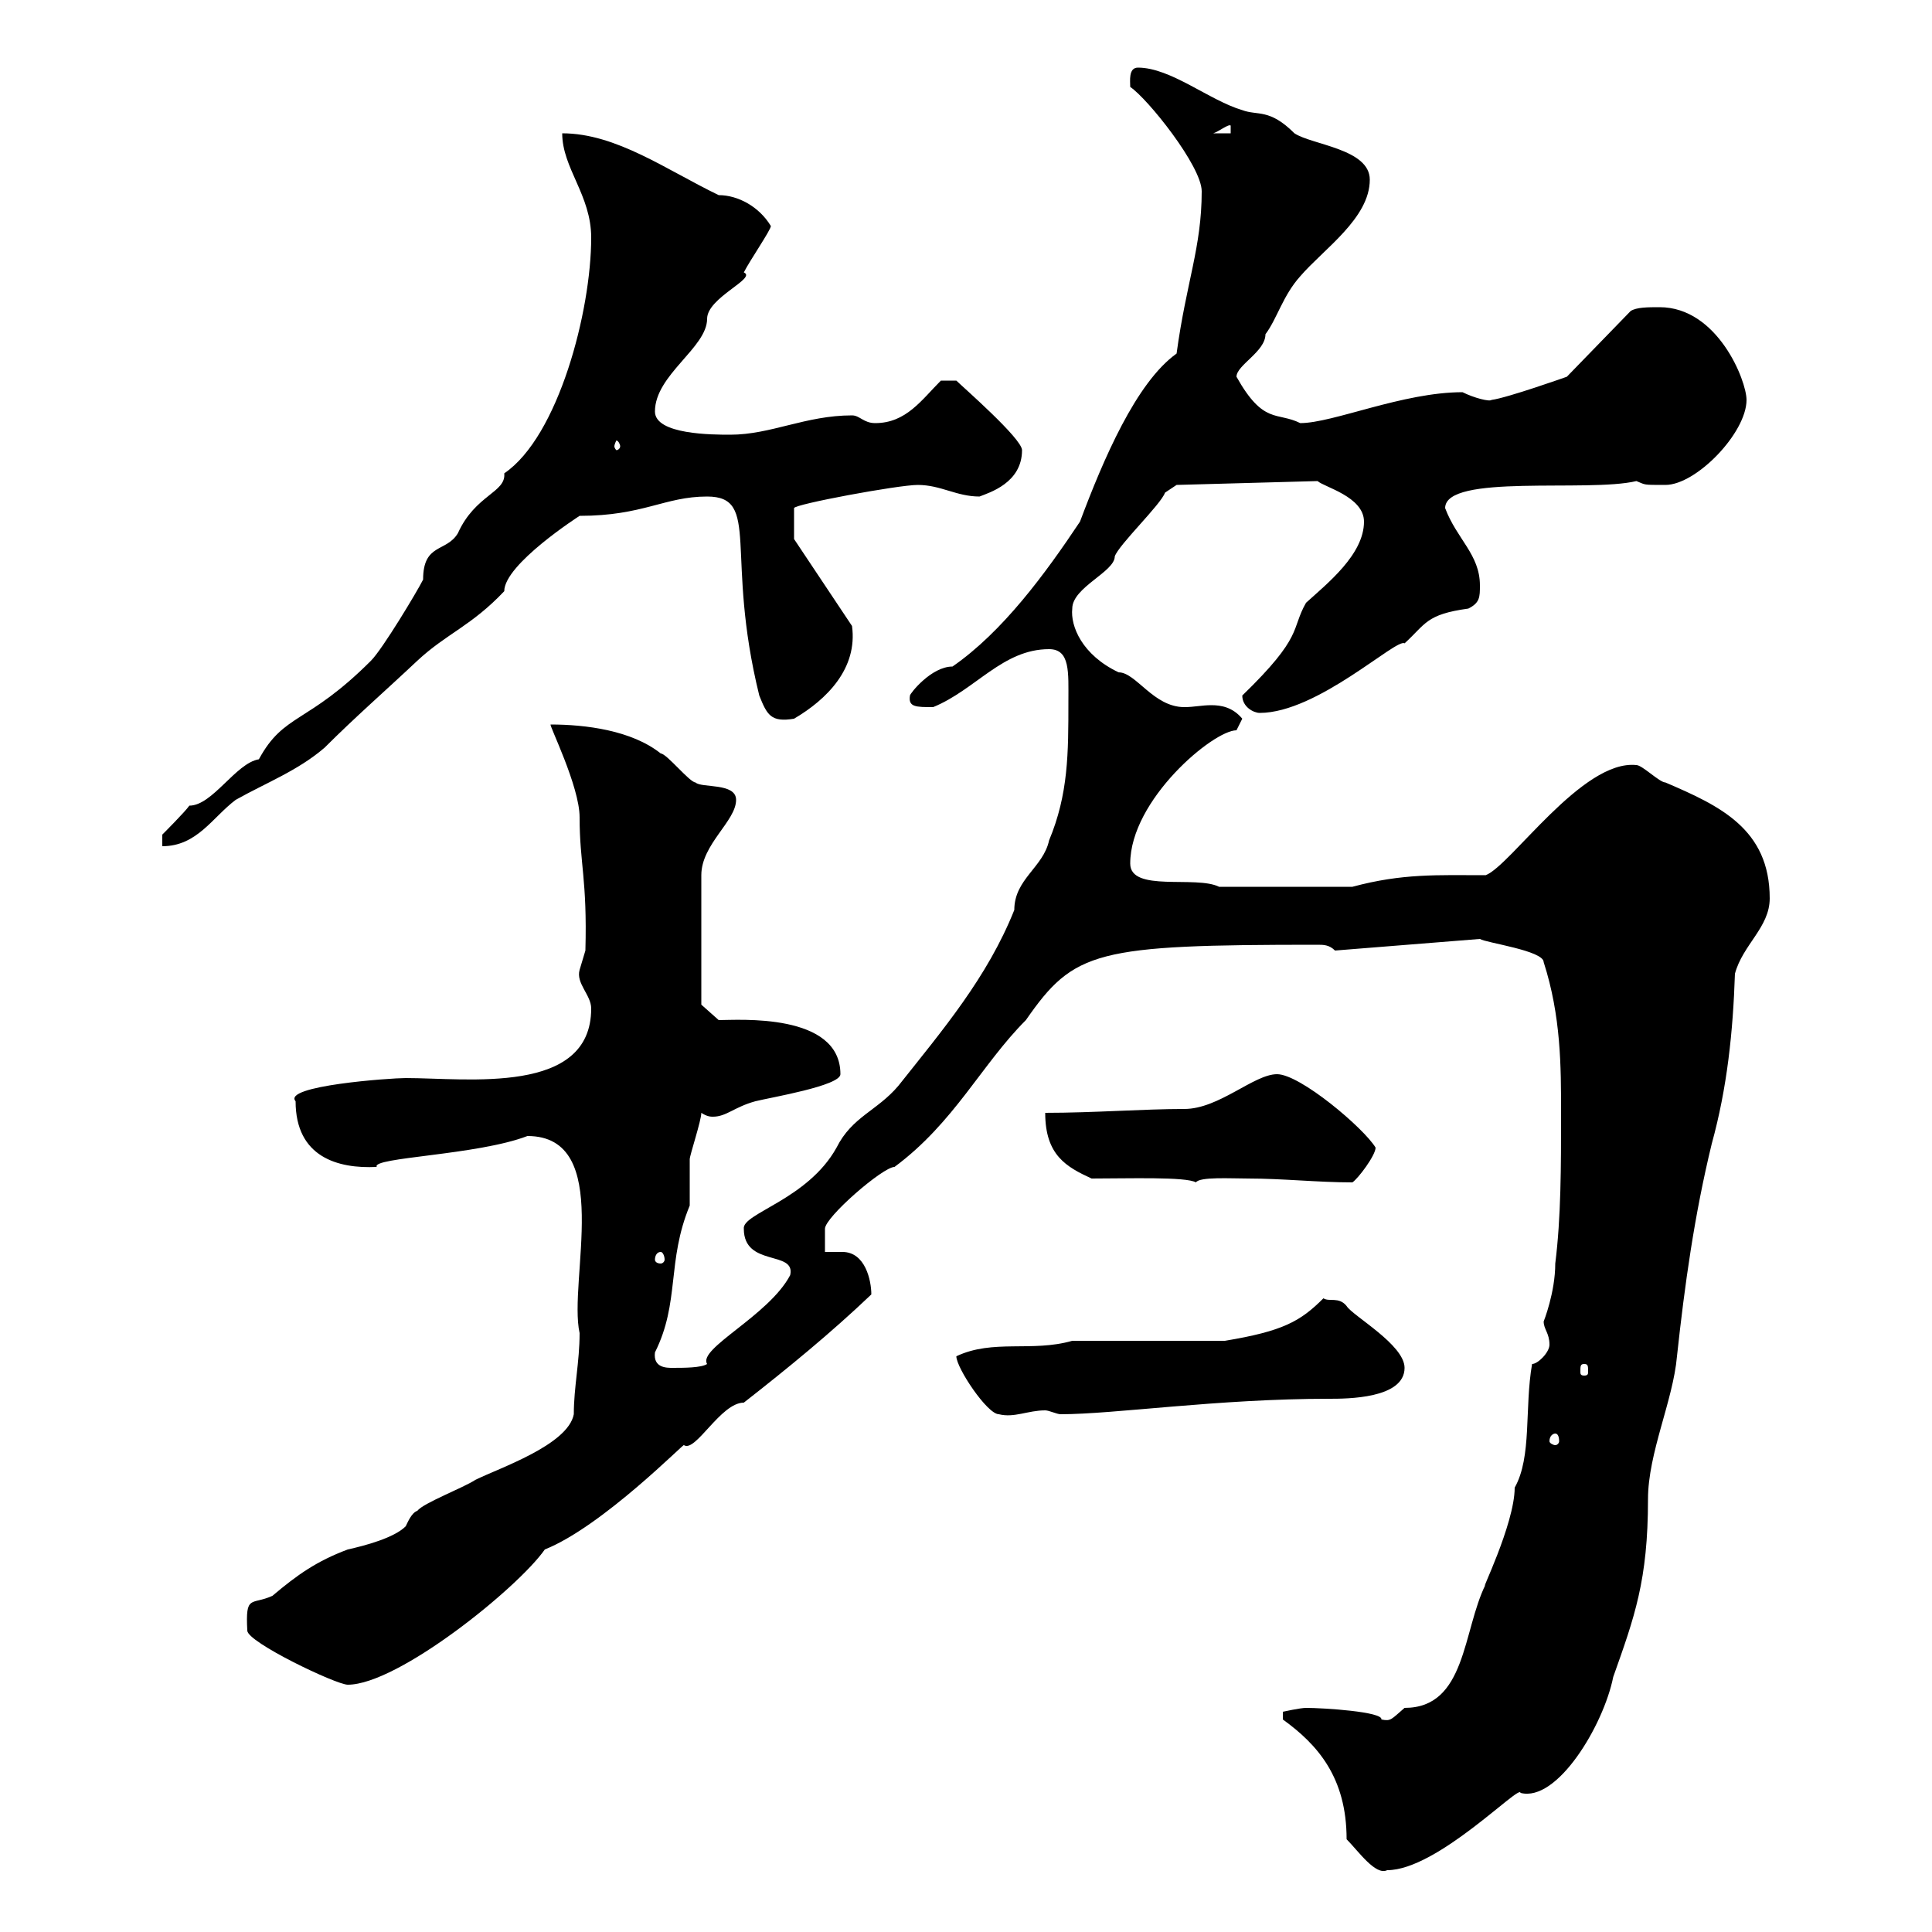 <svg xmlns="http://www.w3.org/2000/svg" xmlns:xlink="http://www.w3.org/1999/xlink" width="300" height="300"><path d="M199.20 267C204.60 270.90 209.10 276 209.10 285.60C210.90 287.40 213.60 291.30 215.40 290.40C223.20 290.40 236.10 276.90 236.10 278.40C241.80 279.90 249 267.90 250.50 260.40C253.80 251.10 255.90 245.40 255.90 232.80C255.90 225.60 259.80 217.50 260.40 210.60C261.60 199.50 263.10 188.70 265.80 177.60C268.20 168.90 269.10 160.20 269.40 151.20C270.60 146.70 274.80 144 274.80 139.50C274.80 128.70 267 125.10 258.60 121.50C257.70 121.50 255 118.80 254.10 118.80C245.70 117.90 234.60 134.40 230.70 135.90C223.20 135.90 217.80 135.60 210 137.70L189.30 137.70C185.70 135.90 175.50 138.60 175.50 134.10C175.50 124.20 188.40 113.40 192 113.40C192 113.40 192.90 111.60 192.90 111.60C191.40 109.80 189.60 109.50 188.10 109.50C186.60 109.50 185.40 109.80 183.90 109.80C179.10 109.80 176.40 104.40 173.70 104.40C168 101.70 166.20 97.20 166.50 94.50C166.50 91.20 173.10 88.80 173.10 86.40C173.70 84.60 180.30 78.30 180.90 76.50L182.70 75.30L204.60 74.70C205.50 75.60 211.80 77.10 211.80 81C211.80 86.10 206.10 90.60 202.80 93.60C200.40 97.80 202.50 98.70 192.90 108C192.90 109.80 194.70 110.70 195.60 110.70C204.60 110.70 216.90 99 218.10 99.90C221.40 96.90 221.40 95.40 228 94.50C229.80 93.60 229.80 92.70 229.80 90.90C229.80 86.10 226.20 83.70 224.40 78.90C224.40 73.50 246.60 76.50 254.10 74.70C255.60 75.30 255 75.30 258.60 75.30C263.40 75.30 271.20 67.20 271.20 62.10C271.20 59.10 266.70 47.70 257.70 47.70C255.90 47.70 254.10 47.70 253.20 48.30L243.30 58.50C243.30 58.50 234 61.80 231.60 62.10C231.30 62.40 228.90 61.80 227.10 60.90C217.80 60.90 207 65.70 201.90 65.70C198.30 63.90 196.20 66 192 58.50C192 56.70 196.50 54.60 196.50 51.90C198.30 49.50 199.20 45.90 201.90 42.90C205.50 38.70 212.70 33.90 212.70 27.90C212.70 23.10 203.70 22.50 201 20.70C197.10 16.80 195.30 18 192.90 17.10C187.80 15.60 181.80 10.50 176.70 10.50C175.20 10.50 175.50 12.60 175.50 13.50C178.20 15.30 186.60 25.80 186.60 29.70C186.60 38.40 184.20 43.80 182.70 54.90C176.40 59.40 171.30 71.40 167.70 81C162.30 89.10 155.70 98.10 147.90 103.50C144.60 103.50 141.30 107.70 141.30 108C141 109.80 142.20 109.80 144.90 109.80C151.50 107.10 155.70 100.80 162.90 100.80C166.20 100.80 165.90 104.40 165.90 108.90C165.90 117 165.90 123.30 162.90 130.50C162 134.70 157.50 136.50 157.50 141.30C153.30 151.80 146.40 159.90 139.50 168.60C136.20 172.50 132.30 173.40 129.90 178.20C125.40 186.30 115.20 188.40 115.50 190.80C115.50 196.80 123.60 194.10 122.70 198C119.40 204.30 108.30 209.40 109.80 211.80C108.90 212.40 106.20 212.40 104.40 212.40C103.50 212.40 101.40 212.40 101.70 210C105.60 202.20 103.50 195.90 107.10 187.20C107.10 186.60 107.10 181.20 107.10 180C107.10 179.40 108.90 174 108.90 172.80C109.80 173.40 110.40 173.40 110.70 173.40C112.80 173.40 114 171.90 117.30 171C119.70 170.40 130.50 168.60 130.50 166.80C130.50 157.20 114.60 158.40 111.60 158.40L108.90 156L108.90 135.90C108.90 131.10 114.30 127.50 114.30 124.20C114.30 121.50 108.90 122.40 108 121.50C107.10 121.50 103.50 117 102.60 117C98.10 113.40 90.90 112.50 85.50 112.50C85.20 112.50 90 122.10 90 126.90C90 134.10 91.20 136.50 90.90 147.60C90.90 147.60 90 150.60 90 150.60C89.40 152.70 91.80 154.50 91.80 156.60C91.80 170.10 72.60 167.40 63 167.40C60.60 167.40 43.80 168.60 45.90 171C45.90 179.70 52.50 181.50 58.50 181.20C57.60 179.70 74.10 179.40 81.90 176.40C95.40 176.40 88.20 198.90 90 207C90 211.50 89.10 215.40 89.10 219.60C88.20 224.40 77.40 228 73.80 229.80C72 231 65.70 233.40 64.80 234.60C63.90 234.90 63.30 236.40 63 237C61.20 238.80 56.70 240 54 240.60C49.20 242.40 46.20 244.50 42.30 247.80C39 249.30 38.10 247.50 38.40 253.20C38.40 255 52.20 261.60 54 261.60C61.80 261.60 80.40 246.60 84.60 240.60C93.60 237 106.50 223.80 106.20 224.40C108 225.60 111.90 217.80 115.50 217.80C122.40 212.40 129 207 135.30 201C135.30 198.90 134.40 194.40 130.80 194.40C130.20 194.40 129 194.40 128.10 194.40C128.10 194.40 128.10 192 128.10 190.80C128.10 189 137.10 181.20 138.90 181.20C148.20 174.30 152.40 165.30 159.30 158.40C166.80 147.60 170.10 146.70 204.60 146.70C205.50 146.70 206.40 146.70 207.30 147.60L229.80 145.80C230.70 146.40 239.70 147.60 239.70 149.40C242.40 157.80 242.40 165.60 242.40 172.80C242.40 181.20 242.40 189 241.50 196.20C241.50 200.70 239.70 205.20 239.70 205.20C239.70 206.40 240.60 207 240.60 208.80C240.60 210 238.80 211.80 237.90 211.80C236.70 218.70 237.90 226.20 235.20 231C235.20 236.70 229.50 248.10 230.70 246C227.10 253.20 227.70 265.20 218.10 265.20C216 267 216 267.30 214.50 267C214.80 265.80 205.50 265.20 202.80 265.20C201.90 265.20 199.20 265.80 199.20 265.80ZM241.50 222.60C241.80 222.60 242.10 222.90 242.10 223.80C242.10 224.10 241.80 224.40 241.50 224.40C241.20 224.40 240.60 224.10 240.60 223.80C240.60 222.90 241.20 222.60 241.50 222.60ZM148.50 210.60C148.50 212.40 153.30 219.60 155.10 219.60C157.50 220.20 159.60 219 162.30 219C162.90 219 164.10 219.60 164.70 219.60C173.10 219.60 189 217.20 206.40 217.20C209.10 217.20 218.10 217.20 218.10 212.40C218.10 208.80 210 204.30 209.10 202.80C207.90 201.30 206.40 202.20 205.50 201.60C201.90 205.20 199.20 206.70 190.20 208.20L166.50 208.20C160.20 210 154.20 207.90 148.50 210.60ZM246 211.80C246.60 211.80 246.60 212.10 246.60 213C246.60 213.30 246.60 213.60 246 213.60C245.40 213.60 245.40 213.30 245.40 213C245.40 212.10 245.40 211.80 246 211.80ZM102.60 194.40C102.90 194.40 103.20 195 103.20 195.60C103.20 195.90 102.90 196.20 102.60 196.20C102 196.20 101.70 195.90 101.70 195.60C101.70 195 102 194.40 102.60 194.40ZM169.50 183C175.20 183 184.20 182.70 185.70 183.60C186.30 182.70 191.10 183 193.80 183C199.20 183 204.60 183.60 210 183.60C210.90 183 213.60 179.40 213.60 178.20C211.80 175.20 201.90 166.80 198.30 166.80C194.70 166.80 189.30 172.20 183.90 172.20C177.60 172.20 169.80 172.80 162.30 172.80C162.30 179.40 165.60 181.20 169.50 183ZM65.70 90C64.80 91.80 59.40 100.80 57.60 102.60C47.70 112.50 44.10 110.70 40.20 117.90C36.60 118.50 33 125.10 29.40 125.10C28.80 126 25.20 129.60 25.20 129.60L25.20 131.40C30.60 131.40 33 126.90 36.60 124.20C41.40 121.50 46.20 119.70 50.40 116.10C55.20 111.30 59.70 107.40 64.80 102.60C69.30 98.40 73.20 97.20 78.30 91.80C78.30 87.60 90 80.10 90 80.10C99.90 80.10 103.20 77.10 109.80 77.10C118.20 77.10 112.50 86.10 117.90 108C119.10 111 119.70 112.20 123.30 111.60C128.40 108.60 133.20 103.80 132.30 97.20L123.30 83.70L123.30 78.90C123.30 78.30 139.50 75.30 142.50 75.30C146.10 75.30 148.50 77.10 152.10 77.10C153.60 76.50 158.70 75 158.70 69.90C158.70 68.10 149.40 60 148.50 59.10L146.10 59.10C143.10 62.10 140.70 65.70 135.90 65.70C134.10 65.70 133.50 64.50 132.30 64.50C125.10 64.50 119.70 67.50 113.40 67.50C110.70 67.50 101.70 67.50 101.70 63.90C101.70 58.20 109.80 54 109.80 49.50C109.80 46.20 117.60 43.20 115.50 42.30C116.40 40.50 119.70 35.70 119.70 35.10C117.90 32.10 114.60 30.30 111.60 30.30C103.50 26.40 95.70 20.70 87.30 20.70C87.30 26.10 91.80 30.30 91.80 36.90C91.80 48.30 86.70 67.80 78.30 73.50C78.60 76.50 73.80 76.80 71.10 82.80C69.30 85.80 65.70 84.30 65.70 90ZM96.30 69.30C96.30 69.60 96 69.90 95.70 69.90C95.70 69.90 95.40 69.60 95.40 69.30C95.40 69 95.70 68.40 95.70 68.40C96 68.40 96.30 69 96.30 69.30ZM191.10 19.50L191.10 20.70L188.40 20.70C189.30 20.40 190.80 19.20 191.10 19.50Z"/></svg>